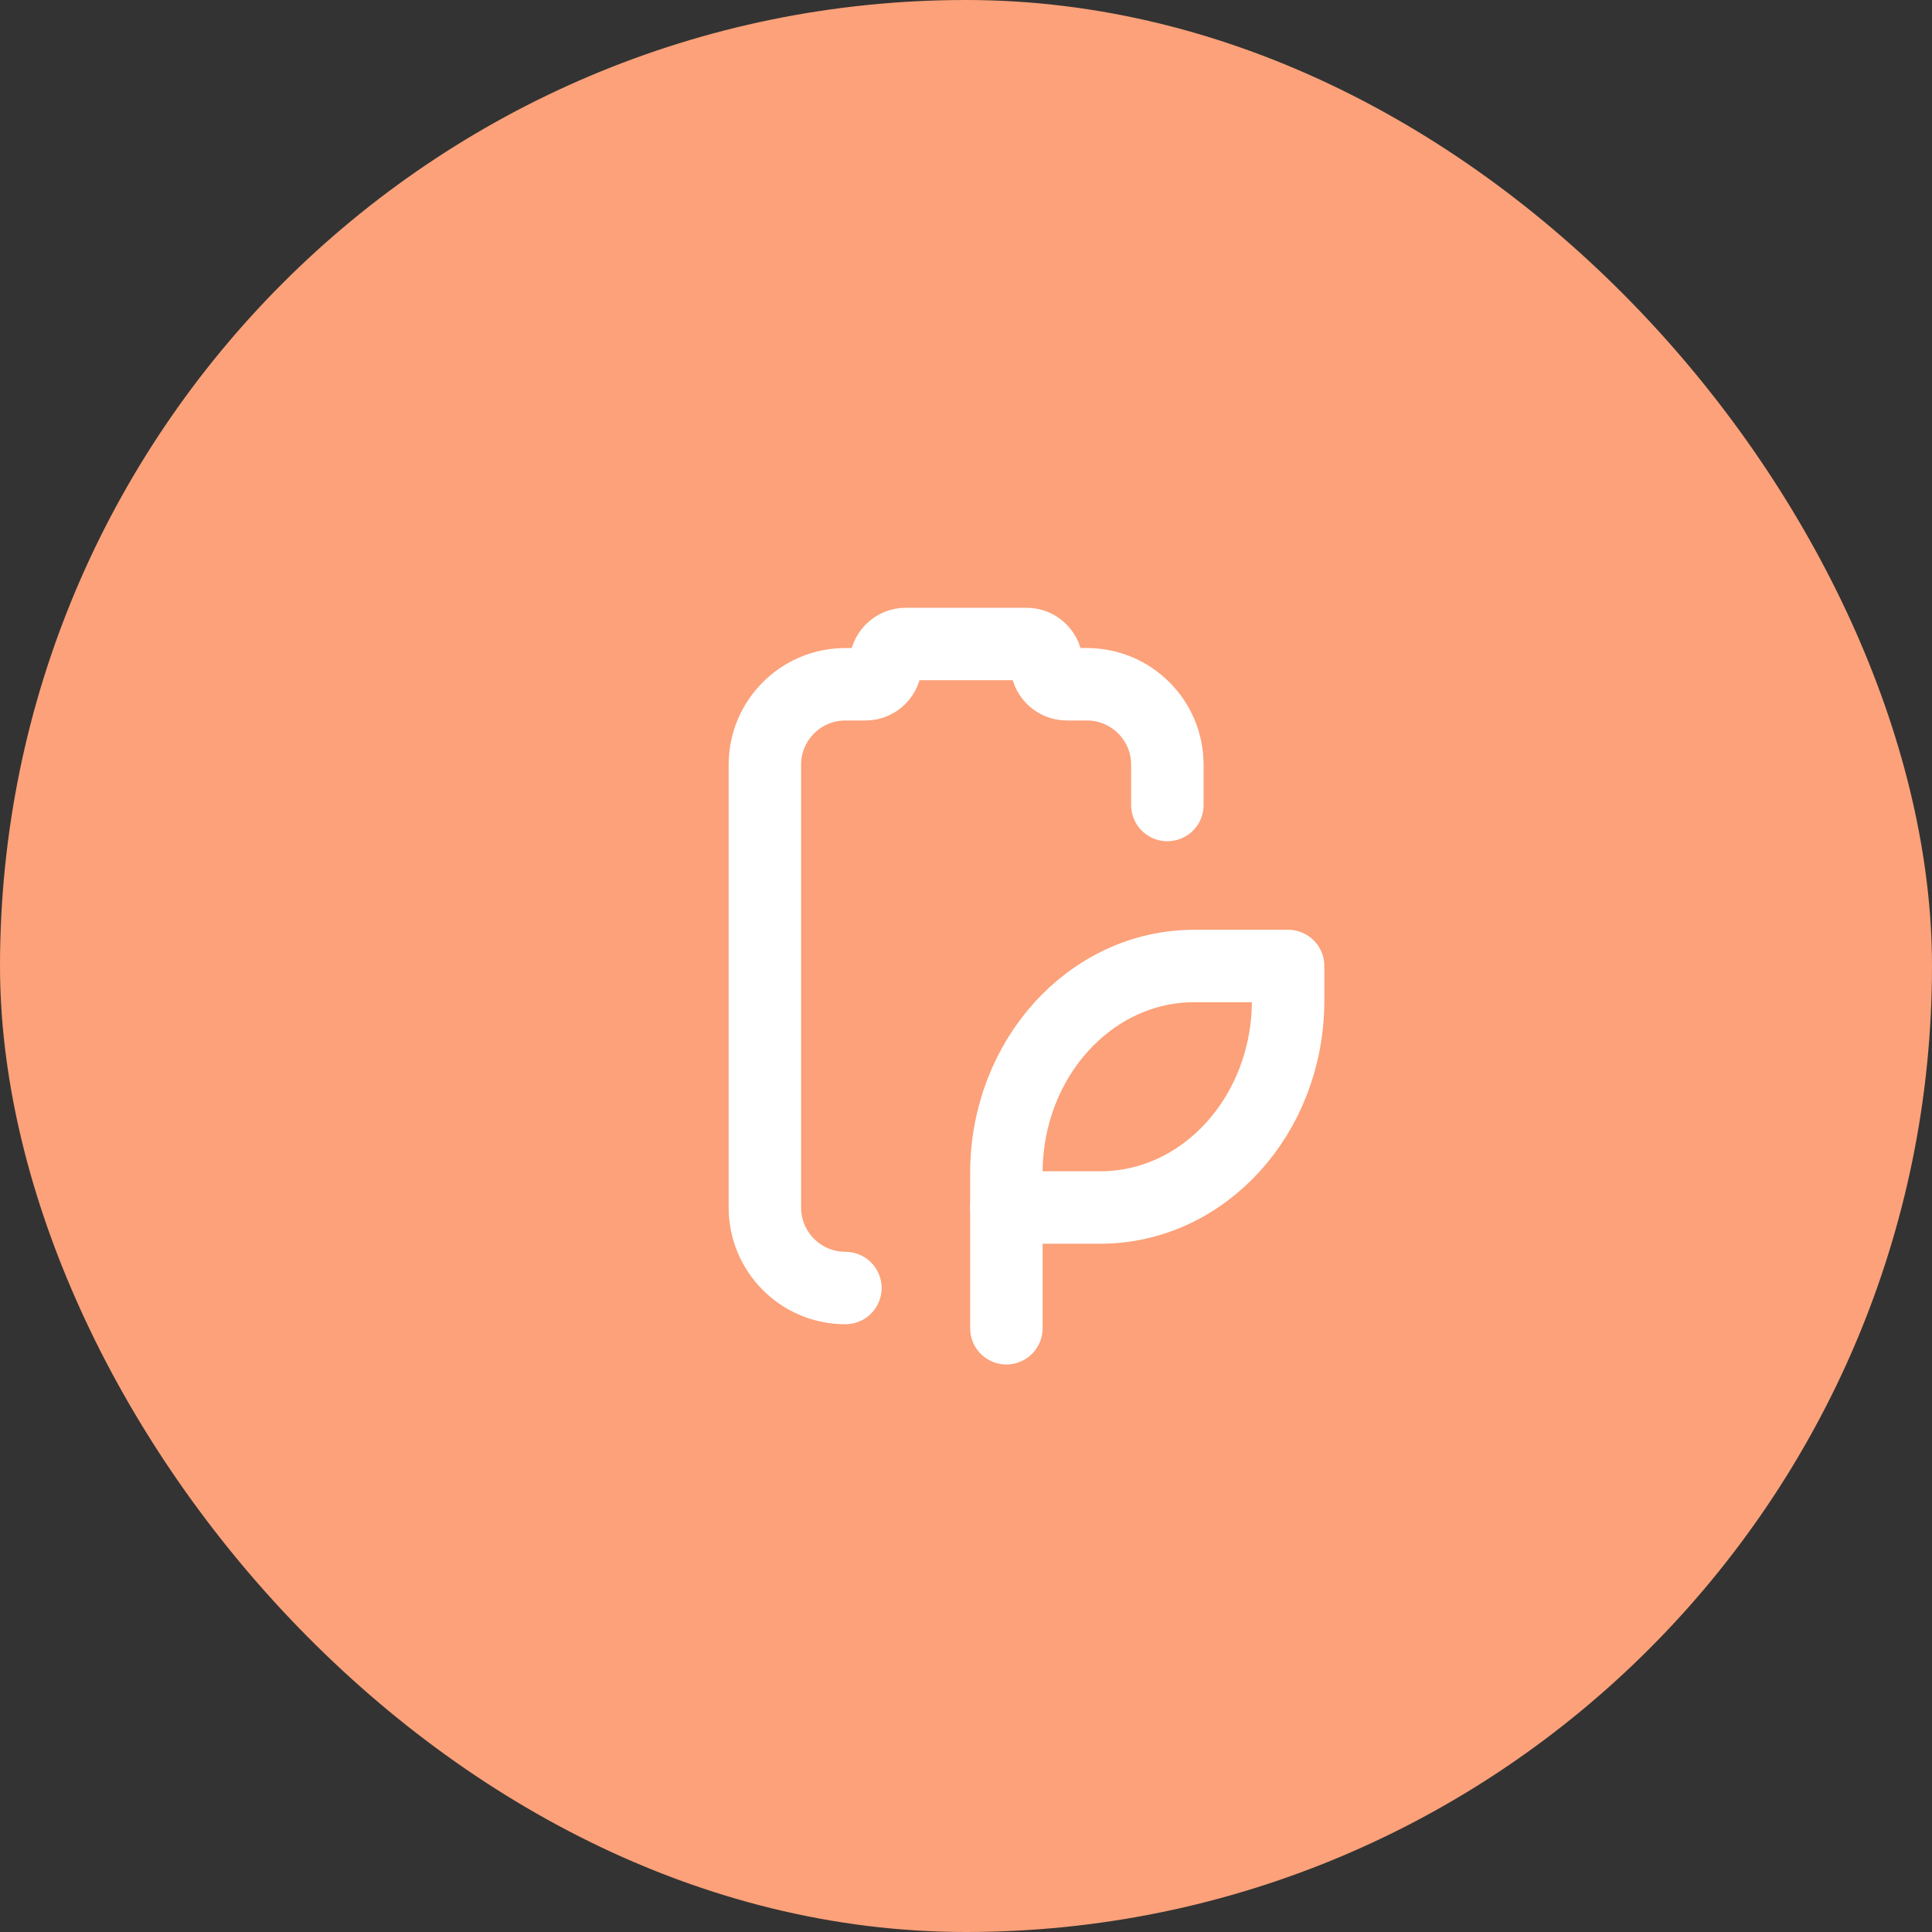 <svg width="40" height="40" viewBox="0 0 40 40" fill="none" xmlns="http://www.w3.org/2000/svg">
<rect x="0" y="0" width="40" height="40" fill="#333333" stroke="none"/>
<rect width="40" height="40" rx="20" fill="#FCA179"/>
<path d="M24.169 16.667V15.833C24.169 14.912 23.423 14.167 22.503 14.167H22.086C21.856 14.167 21.669 13.98 21.669 13.75C21.669 13.52 21.483 13.333 21.253 13.333H18.753C18.523 13.333 18.336 13.52 18.336 13.75C18.336 13.98 18.149 14.167 17.919 14.167H17.503C16.582 14.167 15.836 14.912 15.836 15.833V25C15.836 25.921 16.582 26.667 17.503 26.667" stroke="white" stroke-width="1.5" stroke-linecap="round" stroke-linejoin="round"/>
<path d="M20.836 24.286C20.836 21.919 22.578 20 24.725 20H26.669V20.714C26.669 23.081 24.928 25 22.78 25H20.836V24.286Z" stroke="white" stroke-width="1.5" stroke-linecap="round" stroke-linejoin="round"/>
<path d="M20.836 27.5V25" stroke="white" stroke-width="1.5" stroke-linecap="round" stroke-linejoin="round"/>
</svg>
